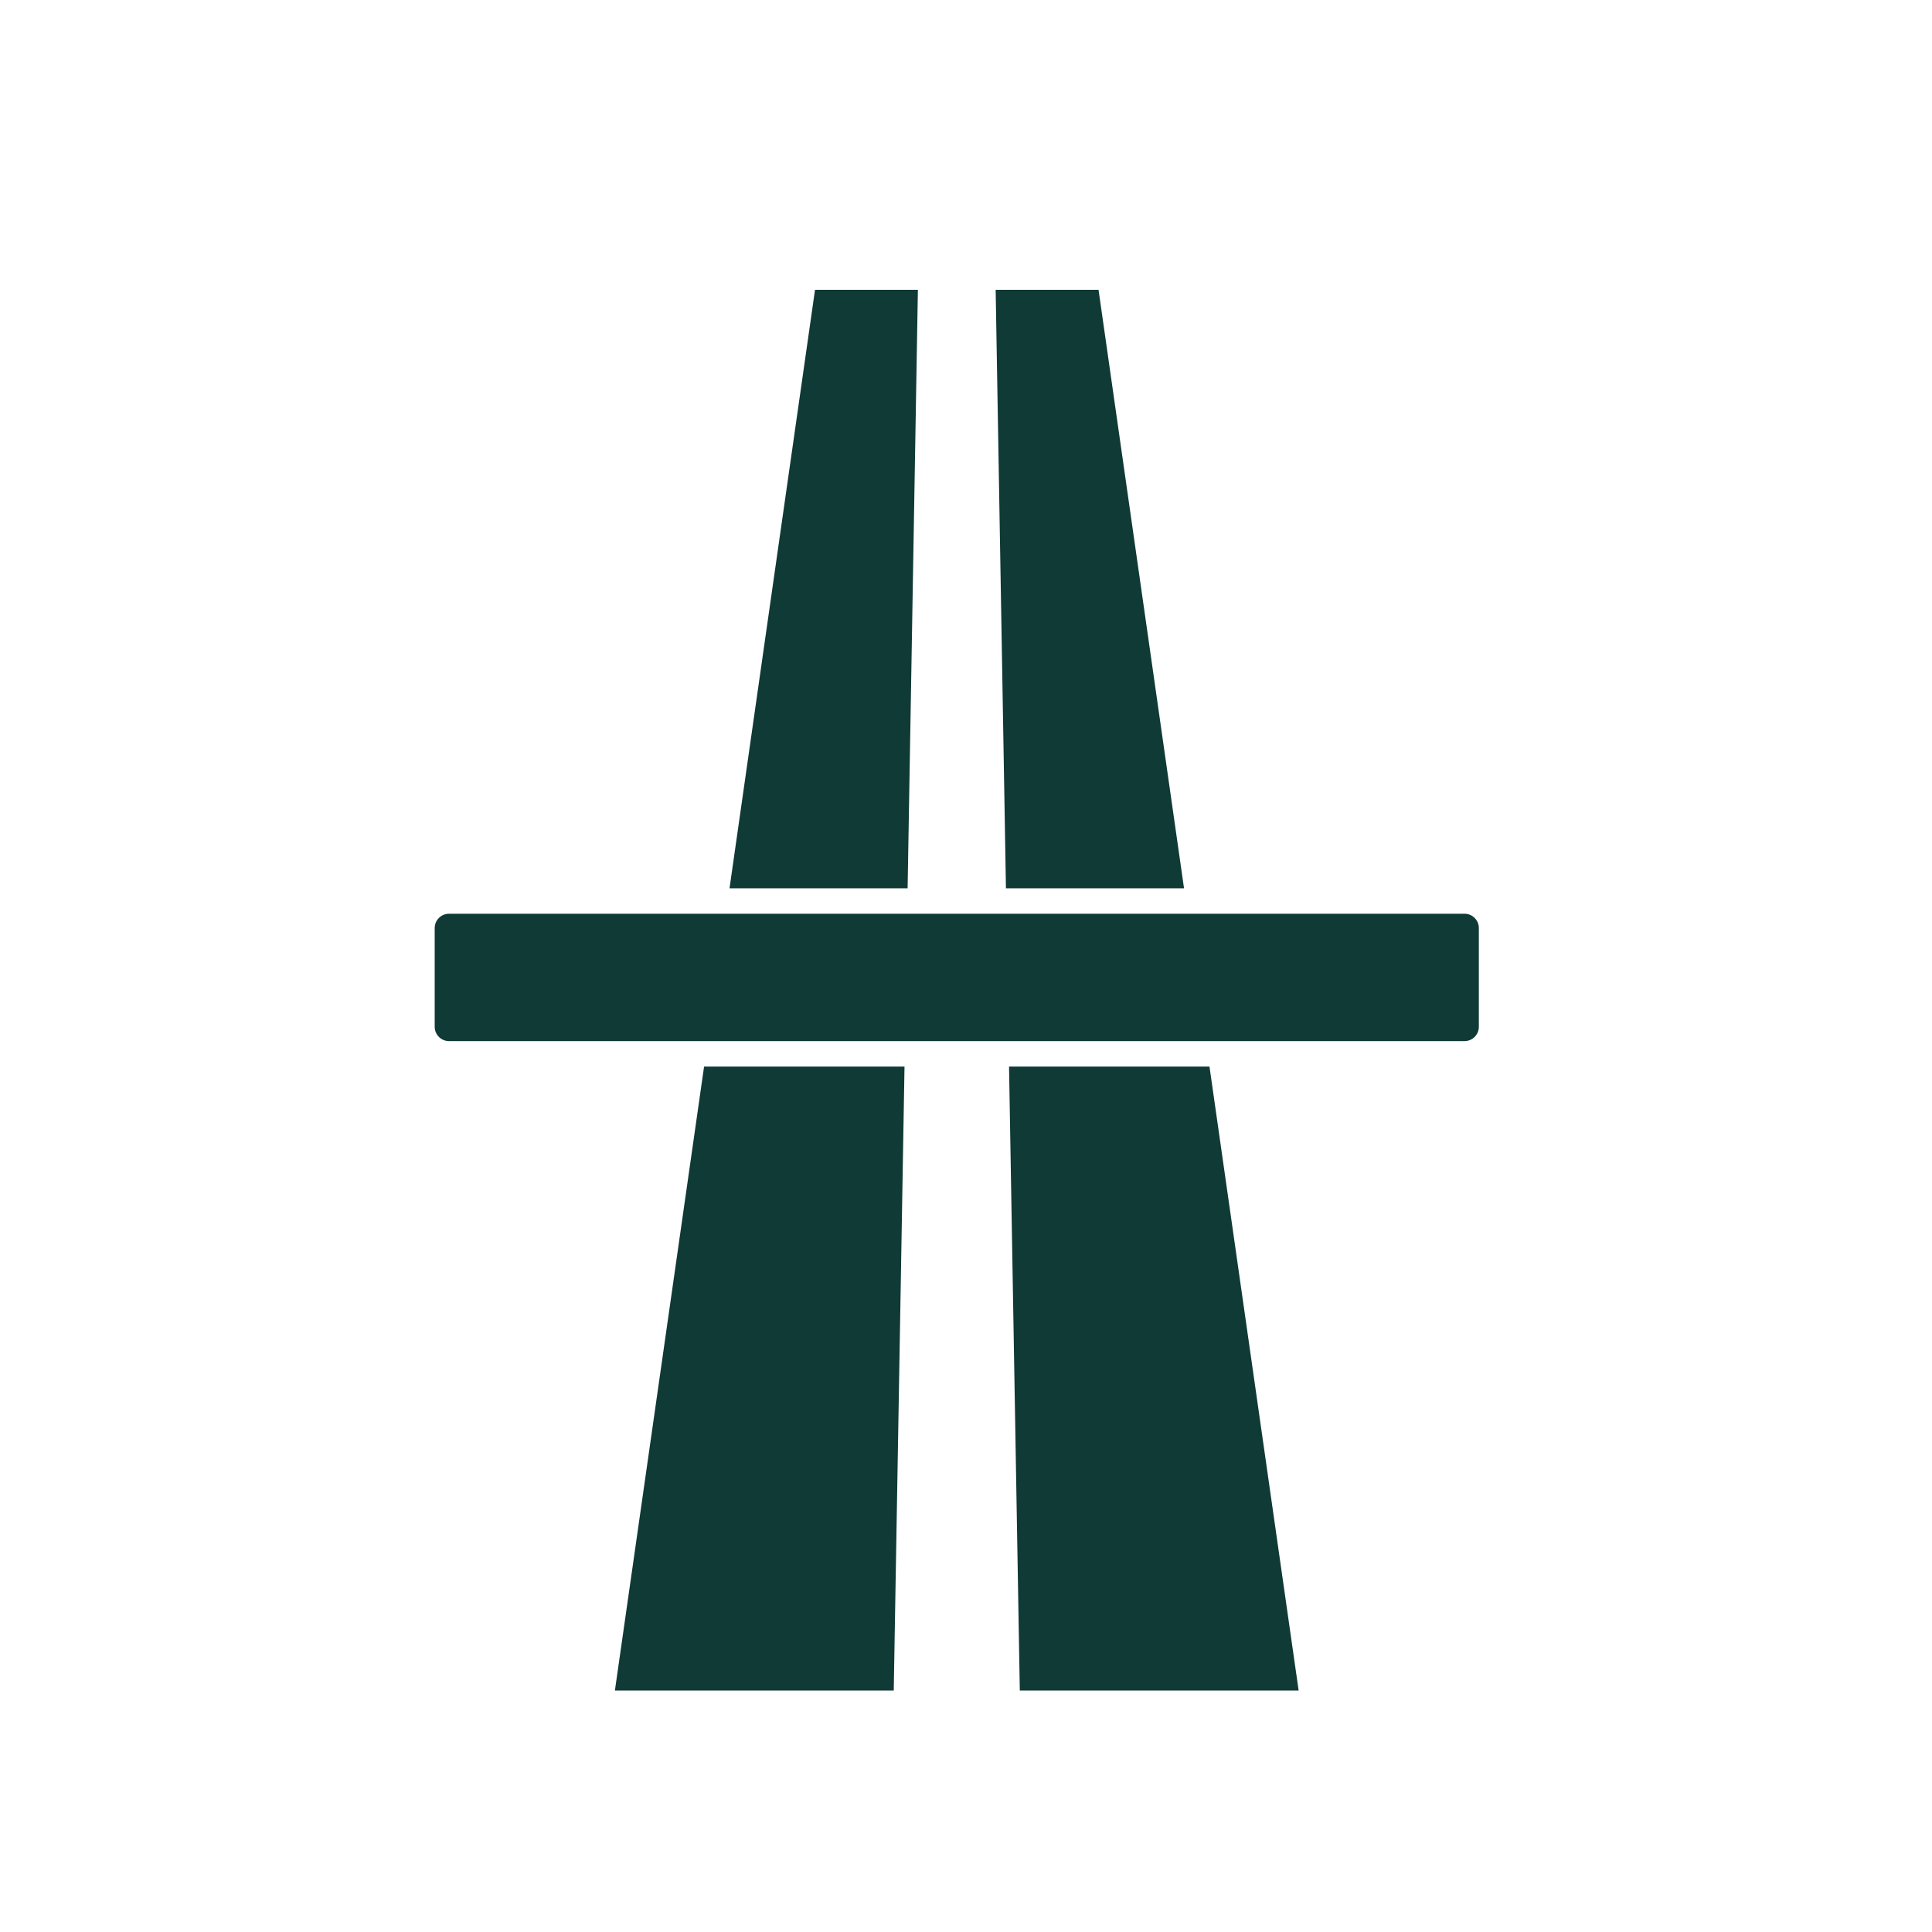 <?xml version="1.0" encoding="UTF-8"?> <svg xmlns="http://www.w3.org/2000/svg" width="40" height="40" viewBox="0 0 40 40" fill="none"> <path fill-rule="evenodd" clip-rule="evenodd" d="M20.891 22.082H25.041L26.887 35H21.114L20.891 22.082ZM14.577 22.082H18.727L18.504 35H12.731L14.577 22.082ZM30.618 19.215V21.258C30.618 21.422 30.485 21.555 30.322 21.555H9.296C9.133 21.555 9 21.422 9 21.258V19.215C9 19.051 9.133 18.918 9.296 18.918H30.322C30.485 18.918 30.618 19.051 30.618 19.215ZM24.514 18.391H20.827L20.614 6H22.744L24.514 18.391ZM18.791 18.391H15.104L16.874 6H19.004L18.791 18.391Z" fill="#103A36"></path> </svg> 
